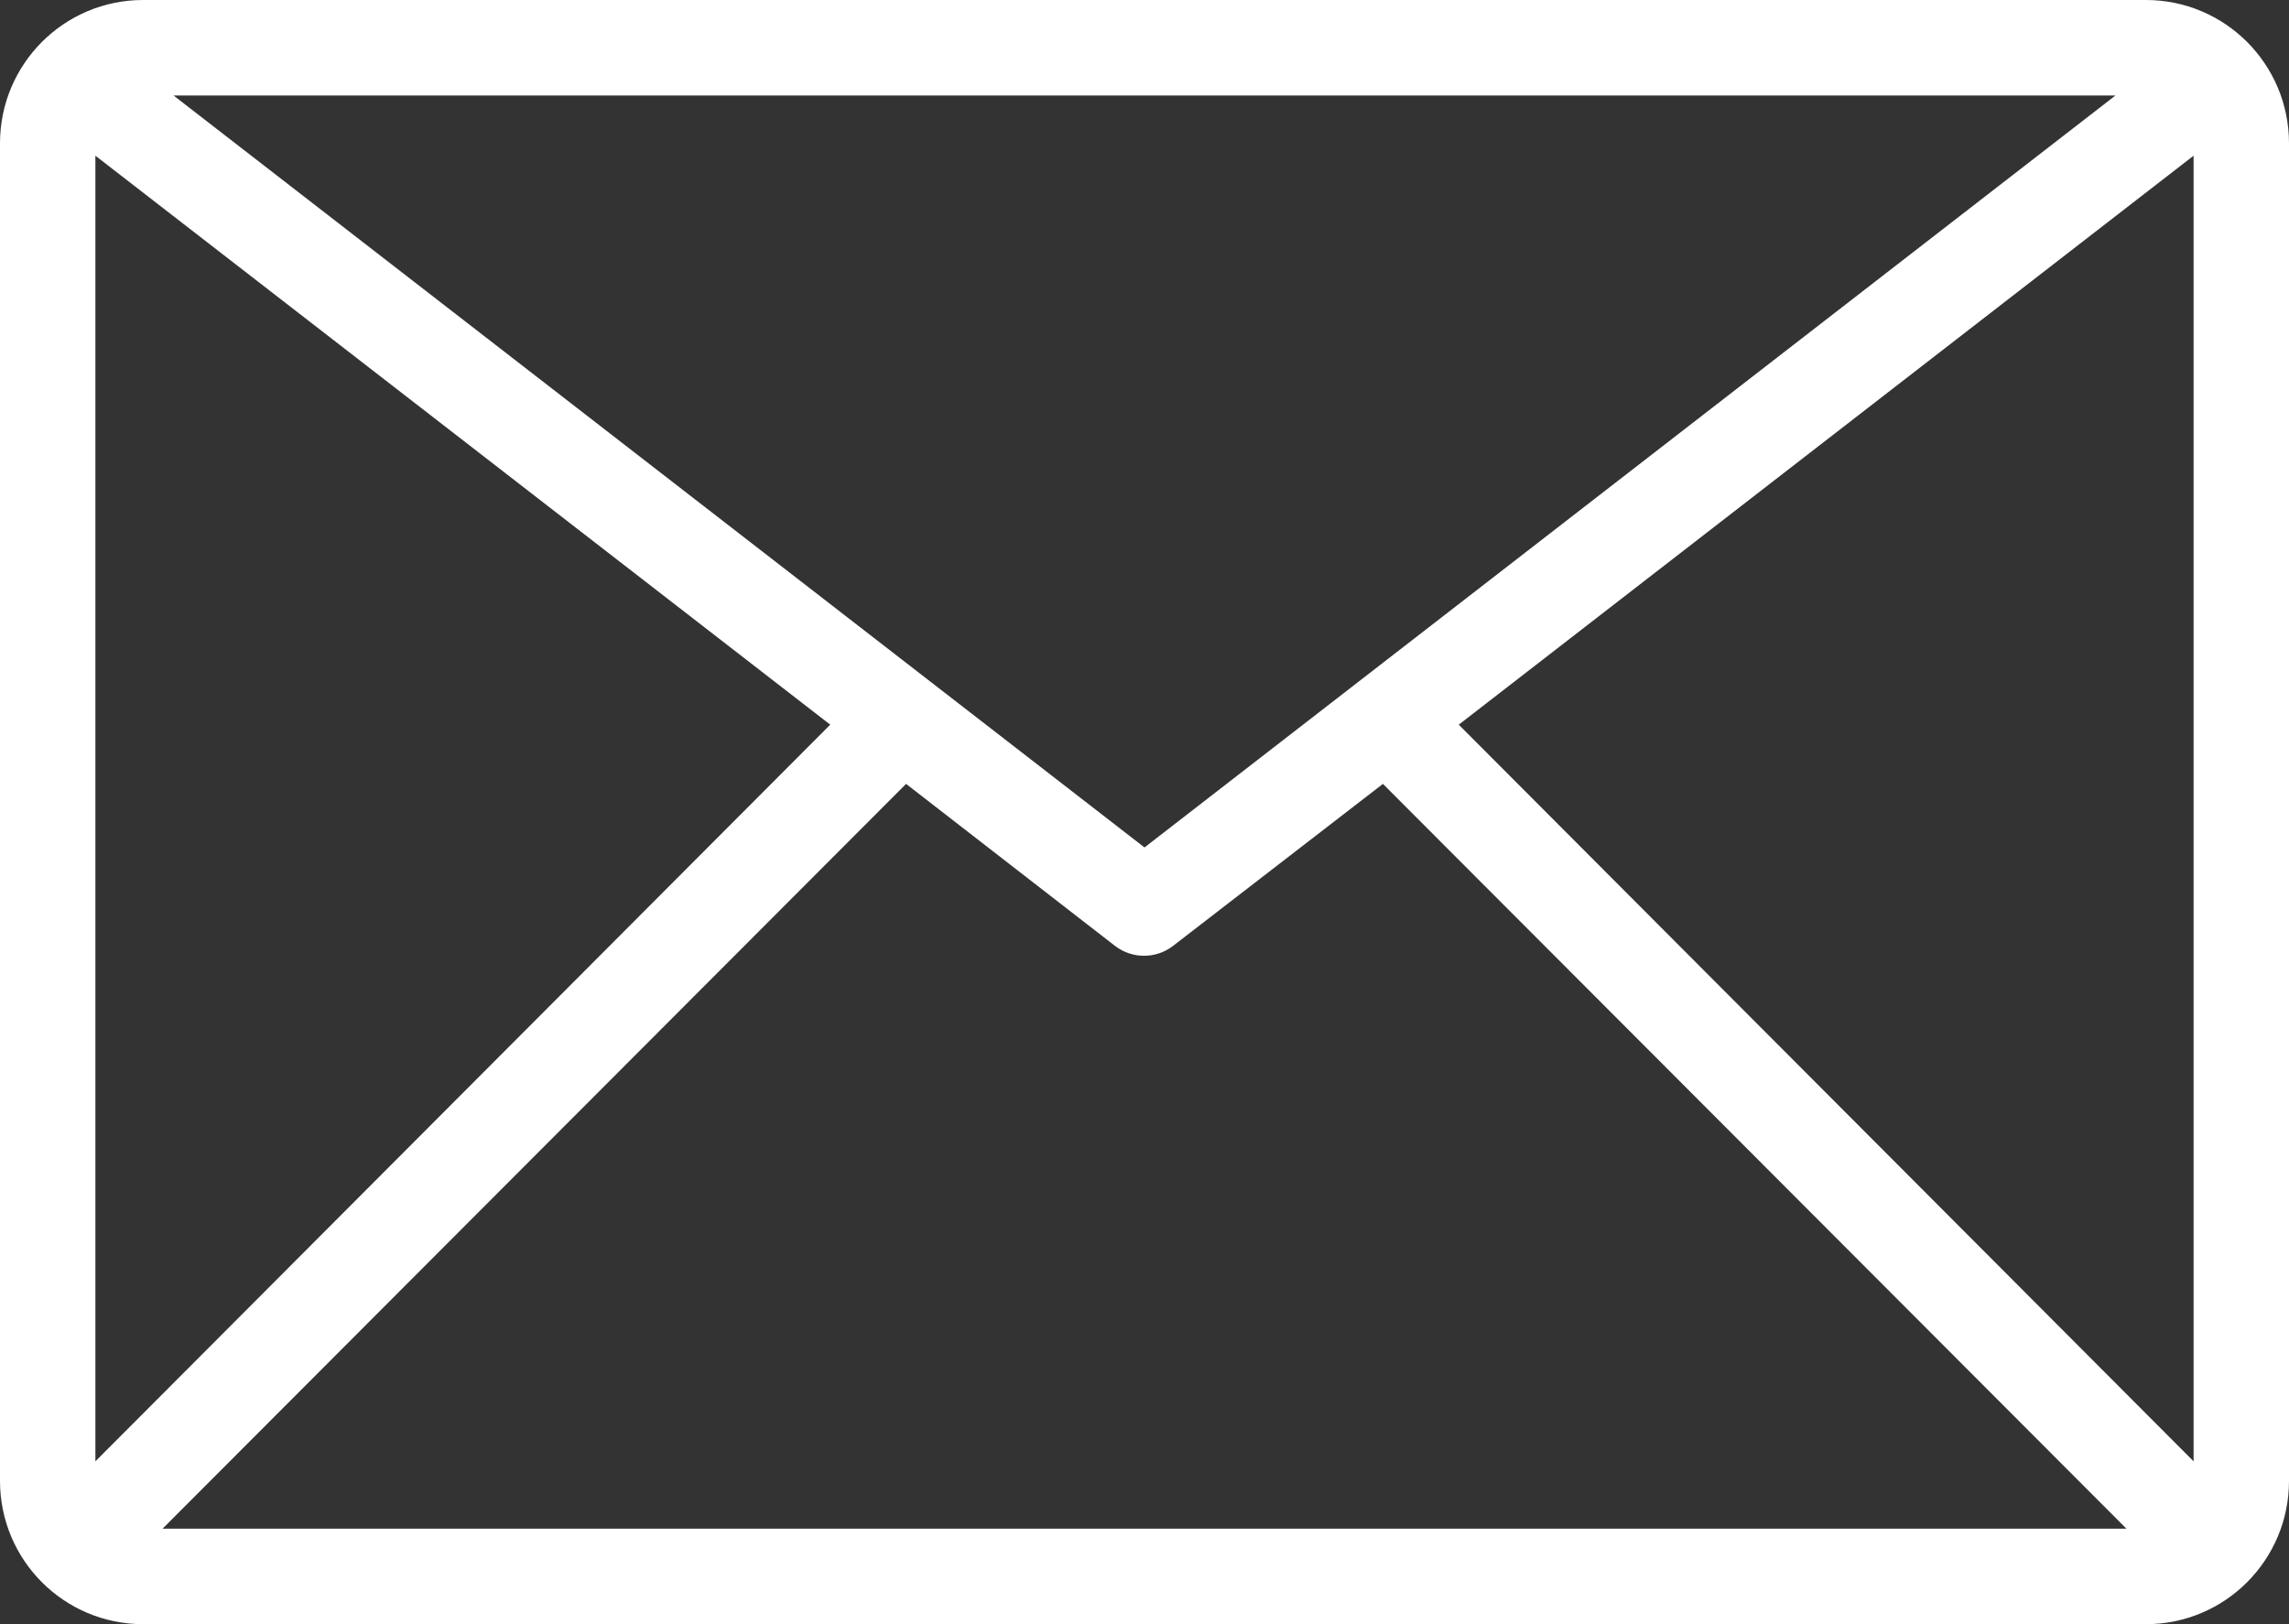 <?xml version="1.0" encoding="UTF-8"?>
<svg width="31px" height="22px" viewBox="0 0 31 22" version="1.1" xmlns="http://www.w3.org/2000/svg" xmlns:xlink="http://www.w3.org/1999/xlink">
    <rect x="0" y="0" width="31" height="22" fill="#333333" stroke="none"/>
    <title>2674096_object_email_web_essential_icon</title>
    <g id="UX-WF-Web-3.0" stroke="none" stroke-width="1" fill="none" fill-rule="evenodd">
        <g id="SGE-CONTACTO" transform="translate(-131, -2703)" fill="#FFFFFF" fill-rule="nonzero">
            <g id="FOOTER" transform="translate(-1, 1989)">
                <g id="2674096_object_email_web_essential_icon" transform="translate(132, 714)">
                    <path d="M29.062,0 L1.938,0 C0.867,0 0,0.869 0,1.941 L0,20.059 C0,21.131 0.867,22 1.938,22 L29.062,22 C30.133,22 31,21.131 31,20.059 L31,1.941 C31,0.869 30.133,0 29.062,0 L29.062,0 Z M28.649,1.294 L15.5,11.479 L2.351,1.294 L28.649,1.294 Z M1.292,19.794 L1.292,2.109 L11.244,9.816 L1.292,19.794 Z M2.202,20.706 L12.271,10.618 L15.1,12.812 C15.332,12.991 15.655,12.991 15.887,12.812 L18.729,10.618 L28.798,20.706 L2.202,20.706 Z M29.708,19.794 L19.756,9.816 L29.708,2.109 L29.708,19.794 Z" id="Shape"></path>
                </g>
            </g>
        </g>
    </g>
</svg>